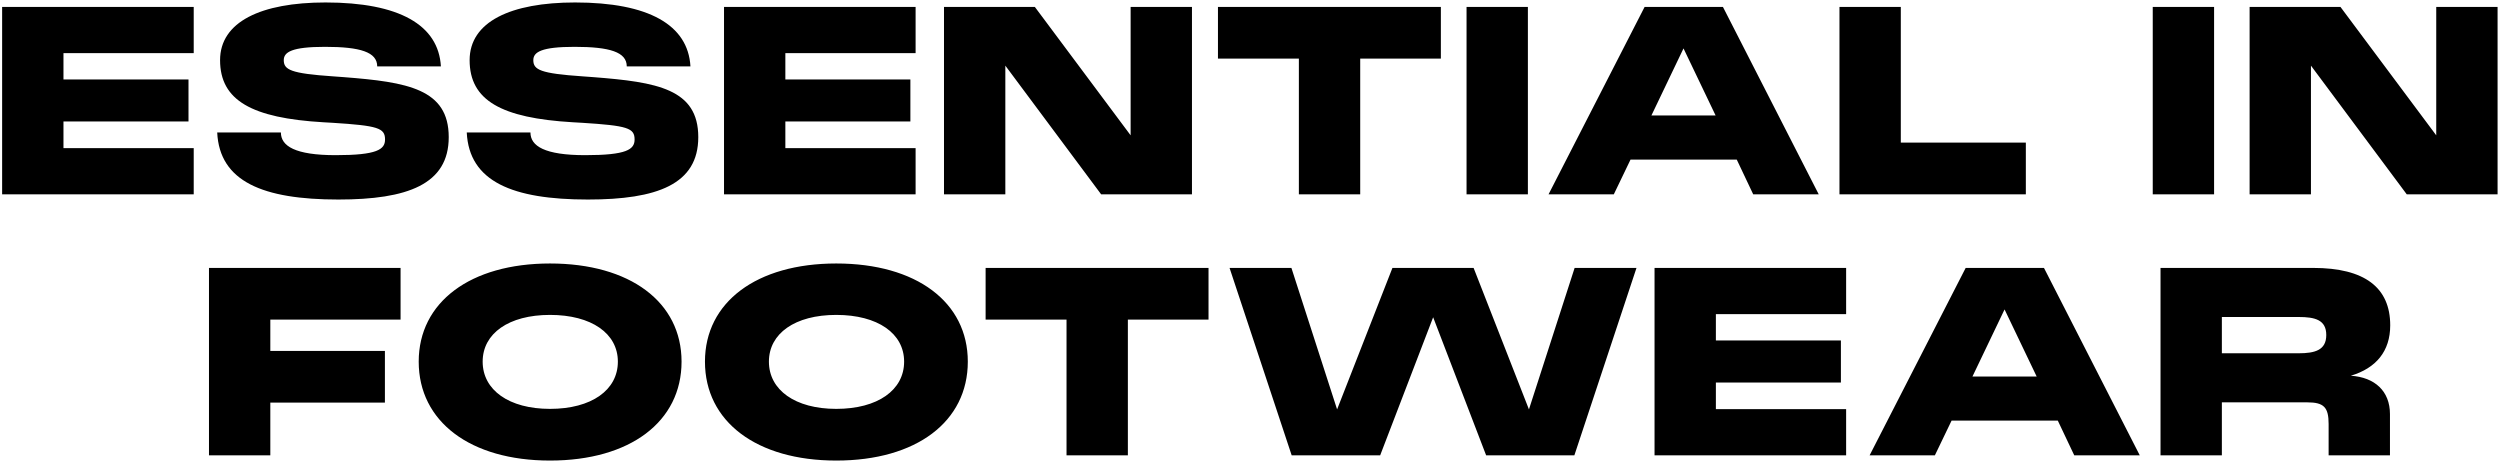 <svg width="862" height="159" viewBox="0 0 862 159" fill="none" xmlns="http://www.w3.org/2000/svg">
<path d="M0.734 67H66.794V51.07H21.884V41.89H64.994V27.4H21.884V18.31H66.794V2.38H0.734V67ZM116.652 68.8C140.502 68.8 154.722 63.58 154.722 47.29C154.722 30.64 140.502 28.3 118.452 26.59L114.762 26.32C100.272 25.33 97.842 24.07 97.842 20.74C97.842 17.95 100.632 16.15 112.062 16.15C124.212 16.15 130.062 17.95 130.062 22.9H152.022C151.212 8.59 137.622 0.85 112.242 0.85C90.012 0.85 75.882 7.51 75.882 20.74C75.882 34.6 86.772 40.72 111.522 42.16L114.672 42.34C130.332 43.33 132.762 44.14 132.762 48.1C132.762 51.52 130.062 53.5 115.752 53.5C101.712 53.5 96.852 50.35 96.852 45.67H74.892C75.702 62.59 90.642 68.8 116.652 68.8ZM202.697 68.8C226.547 68.8 240.767 63.58 240.767 47.29C240.767 30.64 226.547 28.3 204.497 26.59L200.807 26.32C186.317 25.33 183.887 24.07 183.887 20.74C183.887 17.95 186.677 16.15 198.107 16.15C210.257 16.15 216.107 17.95 216.107 22.9H238.067C237.257 8.59 223.667 0.85 198.287 0.85C176.057 0.85 161.927 7.51 161.927 20.74C161.927 34.6 172.817 40.72 197.567 42.16L200.717 42.34C216.377 43.33 218.807 44.14 218.807 48.1C218.807 51.52 216.107 53.5 201.797 53.5C187.757 53.5 182.897 50.35 182.897 45.67H160.937C161.747 62.59 176.687 68.8 202.697 68.8ZM249.64 67H315.7V51.07H270.79V41.89H313.9V27.4H270.79V18.31H315.7V2.38H249.64V67ZM325.49 67H346.64V22.63L379.67 67H410.99V2.38H389.84V46.66L356.81 2.38H325.49V67ZM419.951 20.2H447.851V67H469.001V20.2H496.811V2.38H419.951V20.2ZM505.665 67H526.815V2.38H505.665V67ZM533.945 67H556.445L562.205 55.03H598.835L604.505 67H627.095L594.065 2.38H567.065L533.945 67ZM569.405 39.82L580.475 16.69L591.545 39.82H569.405ZM634.249 67H698.509V49.18H655.399V2.38H634.249V67ZM742.267 67H763.417V2.38H742.267V67ZM775.665 67H796.815V22.63L829.845 67H861.165V2.38H840.015V46.66L806.985 2.38H775.665V67ZM72.057 157H93.207V138.82H132.717V121H93.207V110.2H138.117V92.38H72.057V157ZM189.64 158.8C217.27 158.8 235 145.39 235 124.69C235 104.17 217.27 90.85 189.64 90.85C162.19 90.85 144.37 104.17 144.37 124.69C144.37 145.39 162.19 158.8 189.64 158.8ZM166.42 124.69C166.42 114.97 175.42 108.58 189.64 108.58C203.95 108.58 213.04 114.97 213.04 124.69C213.04 134.5 203.95 140.98 189.64 140.98C175.51 140.98 166.42 134.5 166.42 124.69ZM288.341 158.8C315.971 158.8 333.701 145.39 333.701 124.69C333.701 104.17 315.971 90.85 288.341 90.85C260.891 90.85 243.071 104.17 243.071 124.69C243.071 145.39 260.891 158.8 288.341 158.8ZM265.121 124.69C265.121 114.97 274.121 108.58 288.341 108.58C302.651 108.58 311.741 114.97 311.741 124.69C311.741 134.5 302.651 140.98 288.341 140.98C274.211 140.98 265.121 134.5 265.121 124.69ZM339.839 110.2H367.739V157H388.889V110.2H416.699V92.38H339.839V110.2ZM445.37 157H475.88L494.15 109.39L512.42 157H542.84L564.26 92.38H542.93L527.18 141.16L508.1 92.38H480.11L461.03 141.16L445.28 92.38H423.95L445.37 157ZM570.485 157H636.545V141.07H591.635V131.89H634.745V117.4H591.635V108.31H636.545V92.38H570.485V157ZM644.643 157H667.143L672.903 145.03H709.533L715.203 157H737.793L704.763 92.38H677.763L644.643 157ZM680.103 129.82L691.173 106.69L702.243 129.82H680.103ZM744.948 157H766.098V138.73H795.528C801.288 138.73 802.908 140.44 802.908 146.2V157H824.058V142.78C824.058 134.86 818.838 130.09 810.558 129.55C819.288 126.94 824.148 121.09 824.148 112.18C824.148 99.13 815.328 92.38 797.598 92.38H744.948V157ZM766.098 121.81V109.3H792.558C798.228 109.3 802.098 110.29 802.098 115.51C802.098 120.73 798.228 121.81 792.558 121.81H766.098Z" fill="black"/>
</svg>
